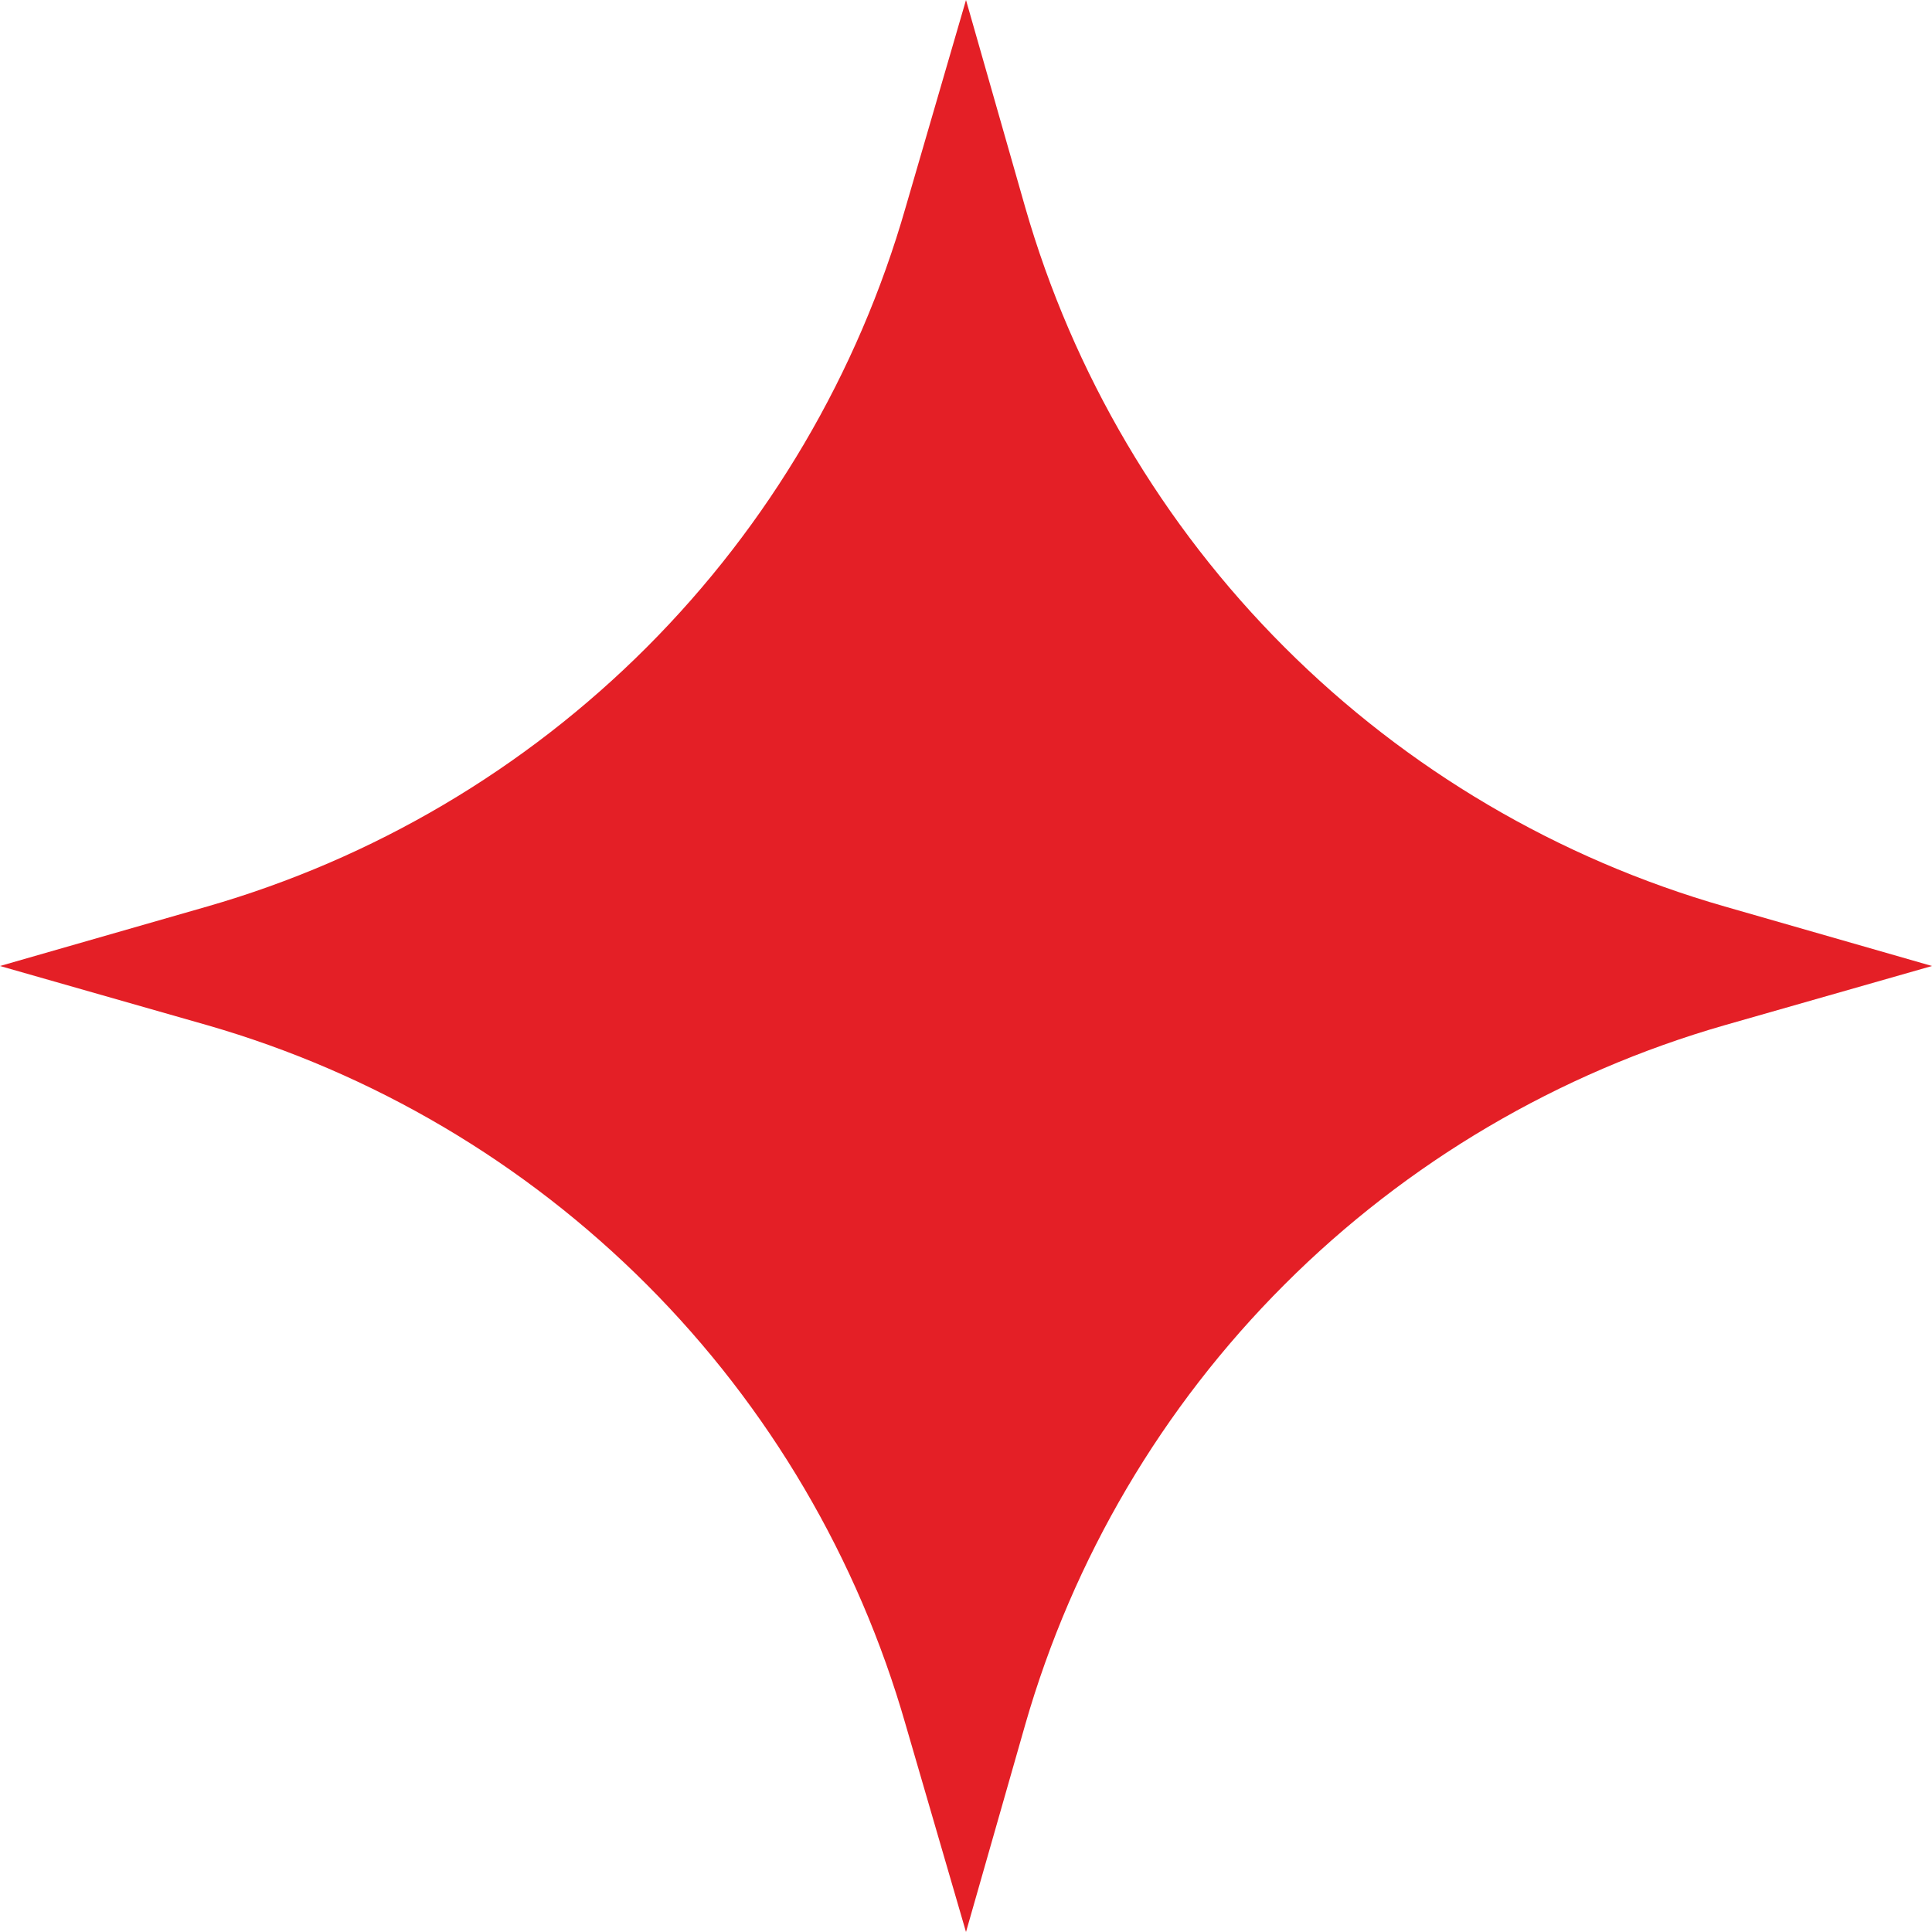 <svg xmlns="http://www.w3.org/2000/svg" width="30" height="30" viewBox="0 0 30 30" fill="none"><path d="M15 0L15.919 3.218C16.661 5.8 18.047 8.152 19.947 10.051C21.847 11.951 24.199 13.336 26.782 14.076L30 15L26.782 15.919C24.199 16.66 21.846 18.045 19.946 19.946C18.045 21.846 16.66 24.199 15.919 26.782L15 30L14.063 26.782C13.324 24.201 11.942 21.849 10.045 19.949C8.147 18.049 5.798 16.662 3.218 15.919L0 15L3.218 14.076C5.798 13.334 8.147 11.948 10.044 10.049C11.941 8.149 13.324 5.799 14.063 3.218L15 0Z" fill="#E41F26"></path></svg>